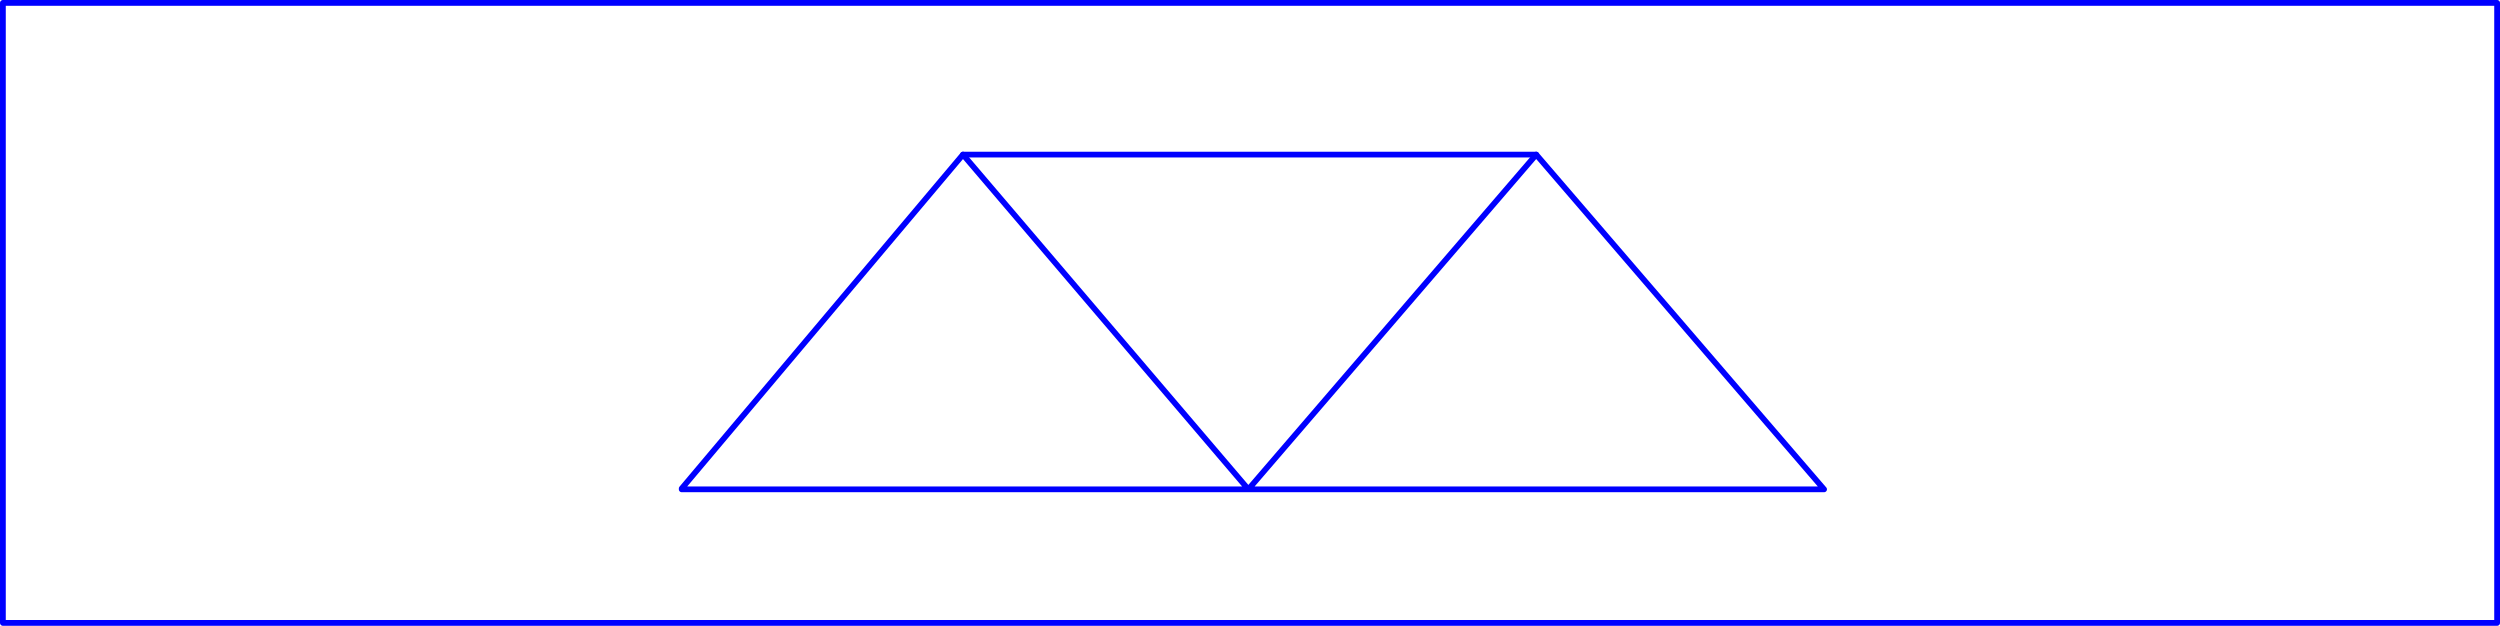 <?xml version="1.0" encoding="UTF-8" standalone="no"?>
<svg
   version="1.0"
   width="129.595mm"
   height="32.44mm"
   id="svg3"
   sodipodi:docname="Material 1.wmf"
   xmlns:inkscape="http://www.inkscape.org/namespaces/inkscape"
   xmlns:sodipodi="http://sodipodi.sourceforge.net/DTD/sodipodi-0.dtd"
   xmlns="http://www.w3.org/2000/svg"
   xmlns:svg="http://www.w3.org/2000/svg">
  <sodipodi:namedview
     id="namedview3"
     pagecolor="#ffffff"
     bordercolor="#000000"
     borderopacity="0.25"
     inkscape:showpageshadow="2"
     inkscape:pageopacity="0.0"
     inkscape:pagecheckerboard="0"
     inkscape:deskcolor="#d1d1d1"
     inkscape:document-units="mm" />
  <defs
     id="defs1">
    <pattern
       id="WMFhbasepattern"
       patternUnits="userSpaceOnUse"
       width="6"
       height="6"
       x="0"
       y="0" />
  </defs>
  <path
     style="fill:none;stroke:#0000ff;stroke-width:1.131px;stroke-linecap:round;stroke-linejoin:round;stroke-miterlimit:4;stroke-dasharray:none;stroke-opacity:1"
     d="M 0.566,122.042 H 489.243 V 0.566 H 0.566 V 122.042"
     id="path1" />
  <path
     style="fill:none;stroke:#0000ff;stroke-width:1.131px;stroke-linecap:round;stroke-linejoin:round;stroke-miterlimit:4;stroke-dasharray:none;stroke-opacity:1"
     d="M 133.562,95.712 188.668,30.289 244.581,95.873 300.98,30.289 357.378,95.873 H 133.562"
     id="path2" />
  <path
     style="fill:none;stroke:#0000ff;stroke-width:1.131px;stroke-linecap:round;stroke-linejoin:round;stroke-miterlimit:4;stroke-dasharray:none;stroke-opacity:1"
     d="M 188.668,30.289 H 300.98"
     id="path3" />
</svg>
